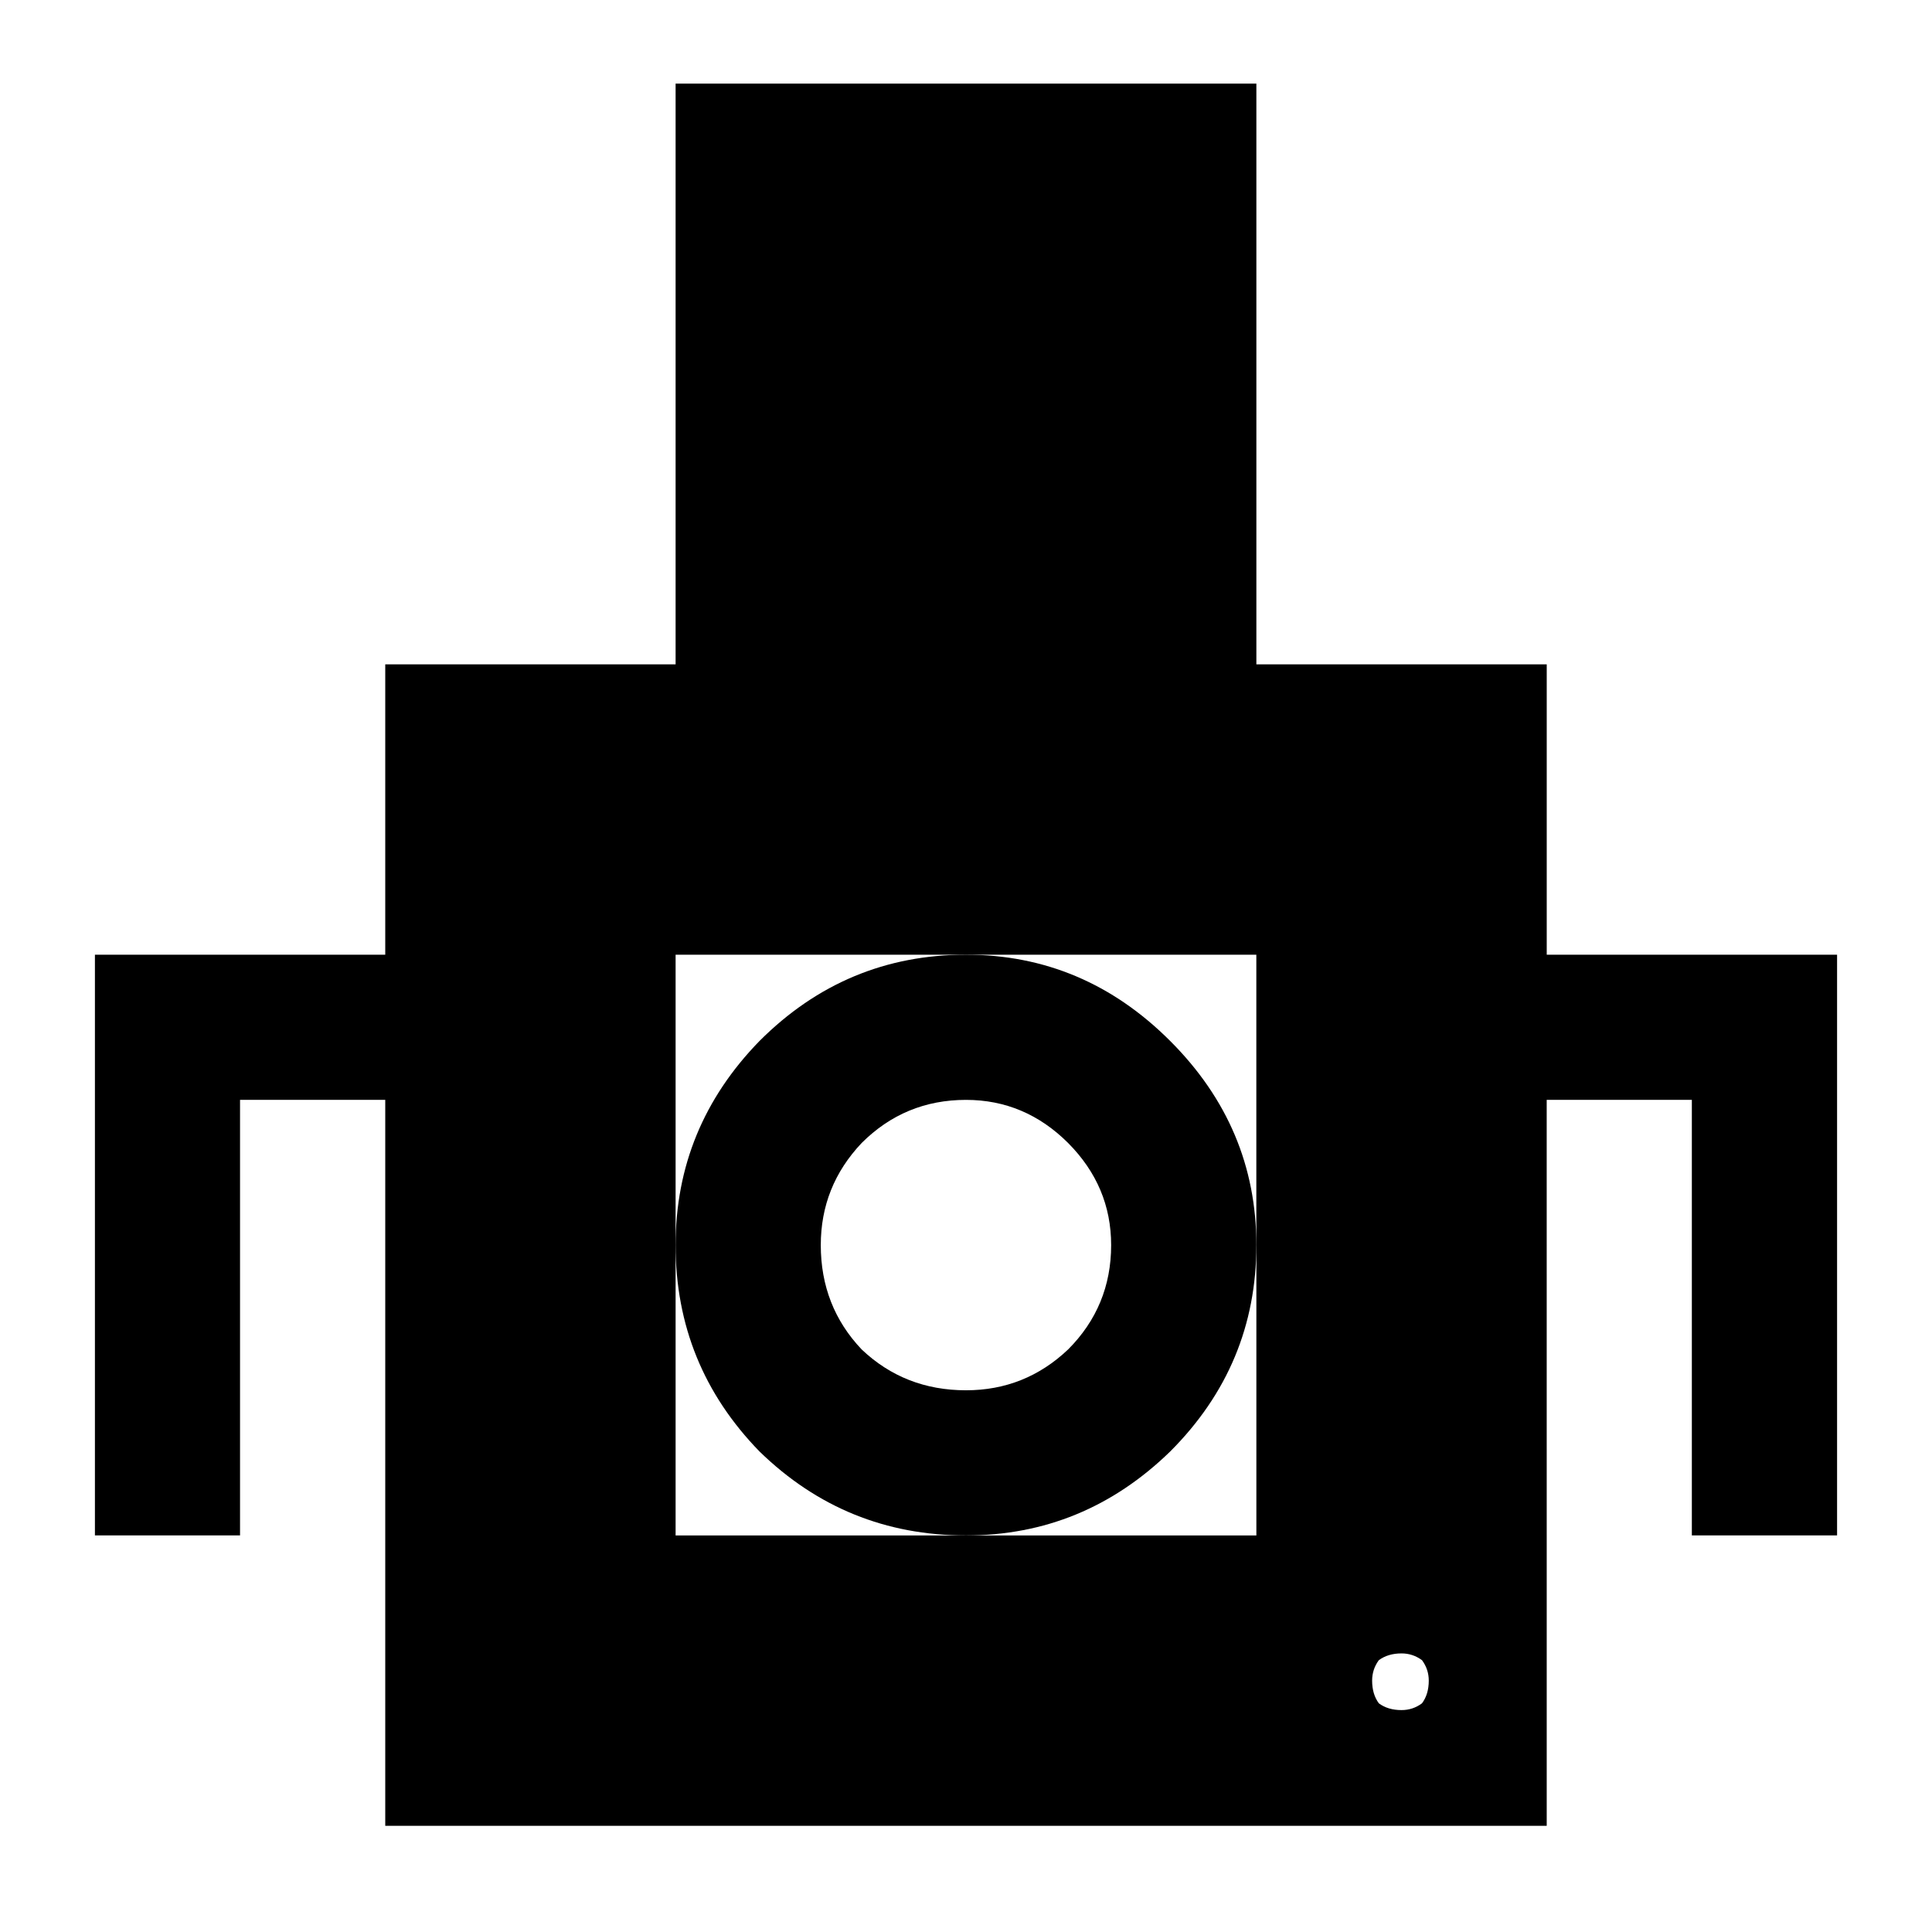 <?xml version="1.0" encoding="UTF-8"?>
<!-- Uploaded to: ICON Repo, www.svgrepo.com, Generator: ICON Repo Mixer Tools -->
<svg fill="#000000" width="800px" height="800px" version="1.1" viewBox="144 144 512 512" xmlns="http://www.w3.org/2000/svg">
 <g>
  <path d="m400 397.01c-21.238 0-39.477 7.609-54.711 22.848-14.836 15.223-22.25 33.27-22.25 54.113 0 21.238 7.418 39.465 22.25 54.699 15.234 14.82 33.465 22.238 54.711 22.238 20.84 0 38.867-7.418 54.102-22.238 15.234-15.234 22.848-33.457 22.848-54.699 0-20.84-7.613-38.887-22.848-54.113-15.23-15.23-33.258-22.848-54.102-22.848zm27.059 104.61c-7.609 7.219-16.641 10.82-27.055 10.82-10.828 0-20.043-3.602-27.652-10.82-7.219-7.598-10.836-16.84-10.836-27.645 0-10.43 3.613-19.438 10.836-27.07 7.609-7.598 16.824-11.426 27.652-11.426 10.414 0 19.445 3.828 27.055 11.426 7.59 7.637 11.406 16.641 11.406 27.07 0 10.805-3.816 20.047-11.406 27.645z"/>
  <path d="m553.9 397.01v-76.945h-76.949v-153.9h-153.91v153.9h-76.945v76.945h-76.941v153.89h38.457v-115.43h38.484v192.39h307.8v-76.957l-0.004-115.43h38.465v115.43h38.488v-153.89zm-76.949 76.965v76.93h-153.91v-153.89h153.9v76.965zm43.891 121.42c-1.609 1.199-3.414 1.797-5.418 1.797-2.414 0-4.414-0.598-6.019-1.797-1.184-1.602-1.777-3.609-1.777-6.008 0-2 0.586-3.809 1.777-5.422 1.605-1.184 3.609-1.793 6.019-1.793 2.004 0 3.809 0.609 5.418 1.793 1.199 1.613 1.797 3.426 1.797 5.422 0 2.398-0.598 4.41-1.797 6.008z"/>
 </g>
</svg>